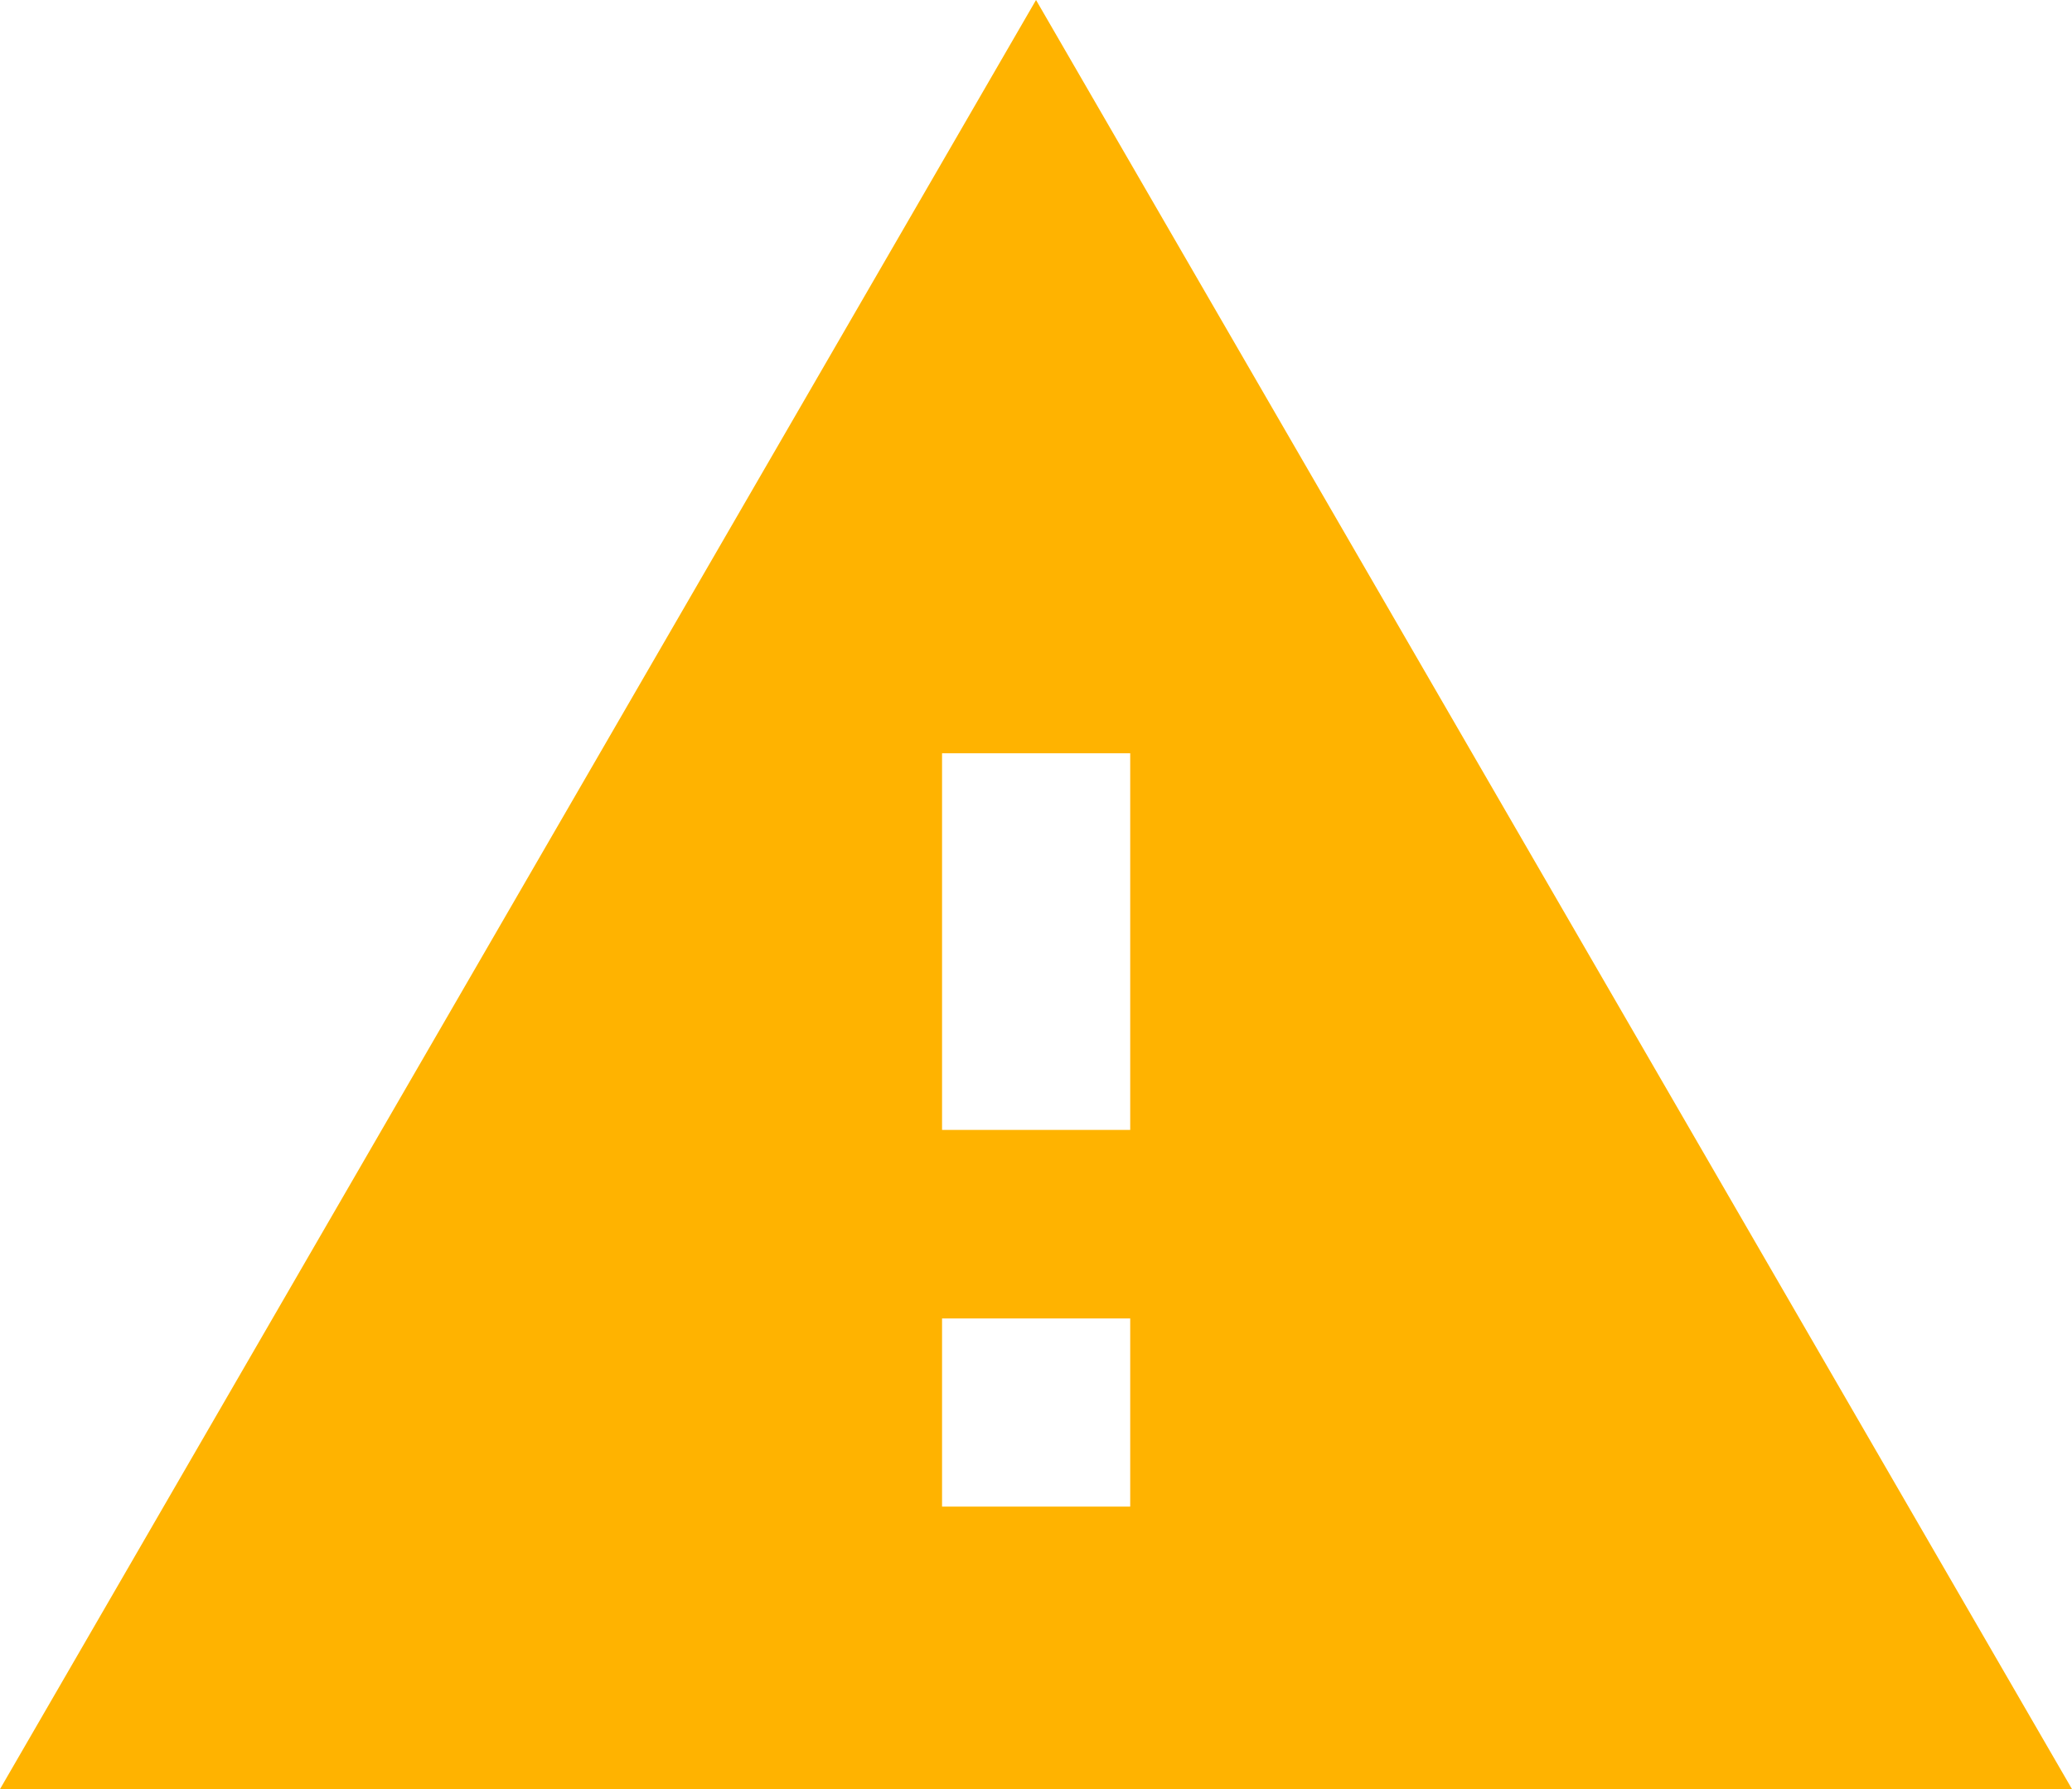 <svg xmlns="http://www.w3.org/2000/svg" width="38.541" height="33.286" viewBox="0 0 38.541 33.286">
  <path id="Path_16" data-name="Path 16" d="M1,35.286H39.541L20.271,2ZM22.023,30.03h-3.5v-3.5h3.5Zm0-7.008h-3.5V16.015h3.5Z" transform="translate(-1 -2)" fill="#ffb300"/>
</svg>
